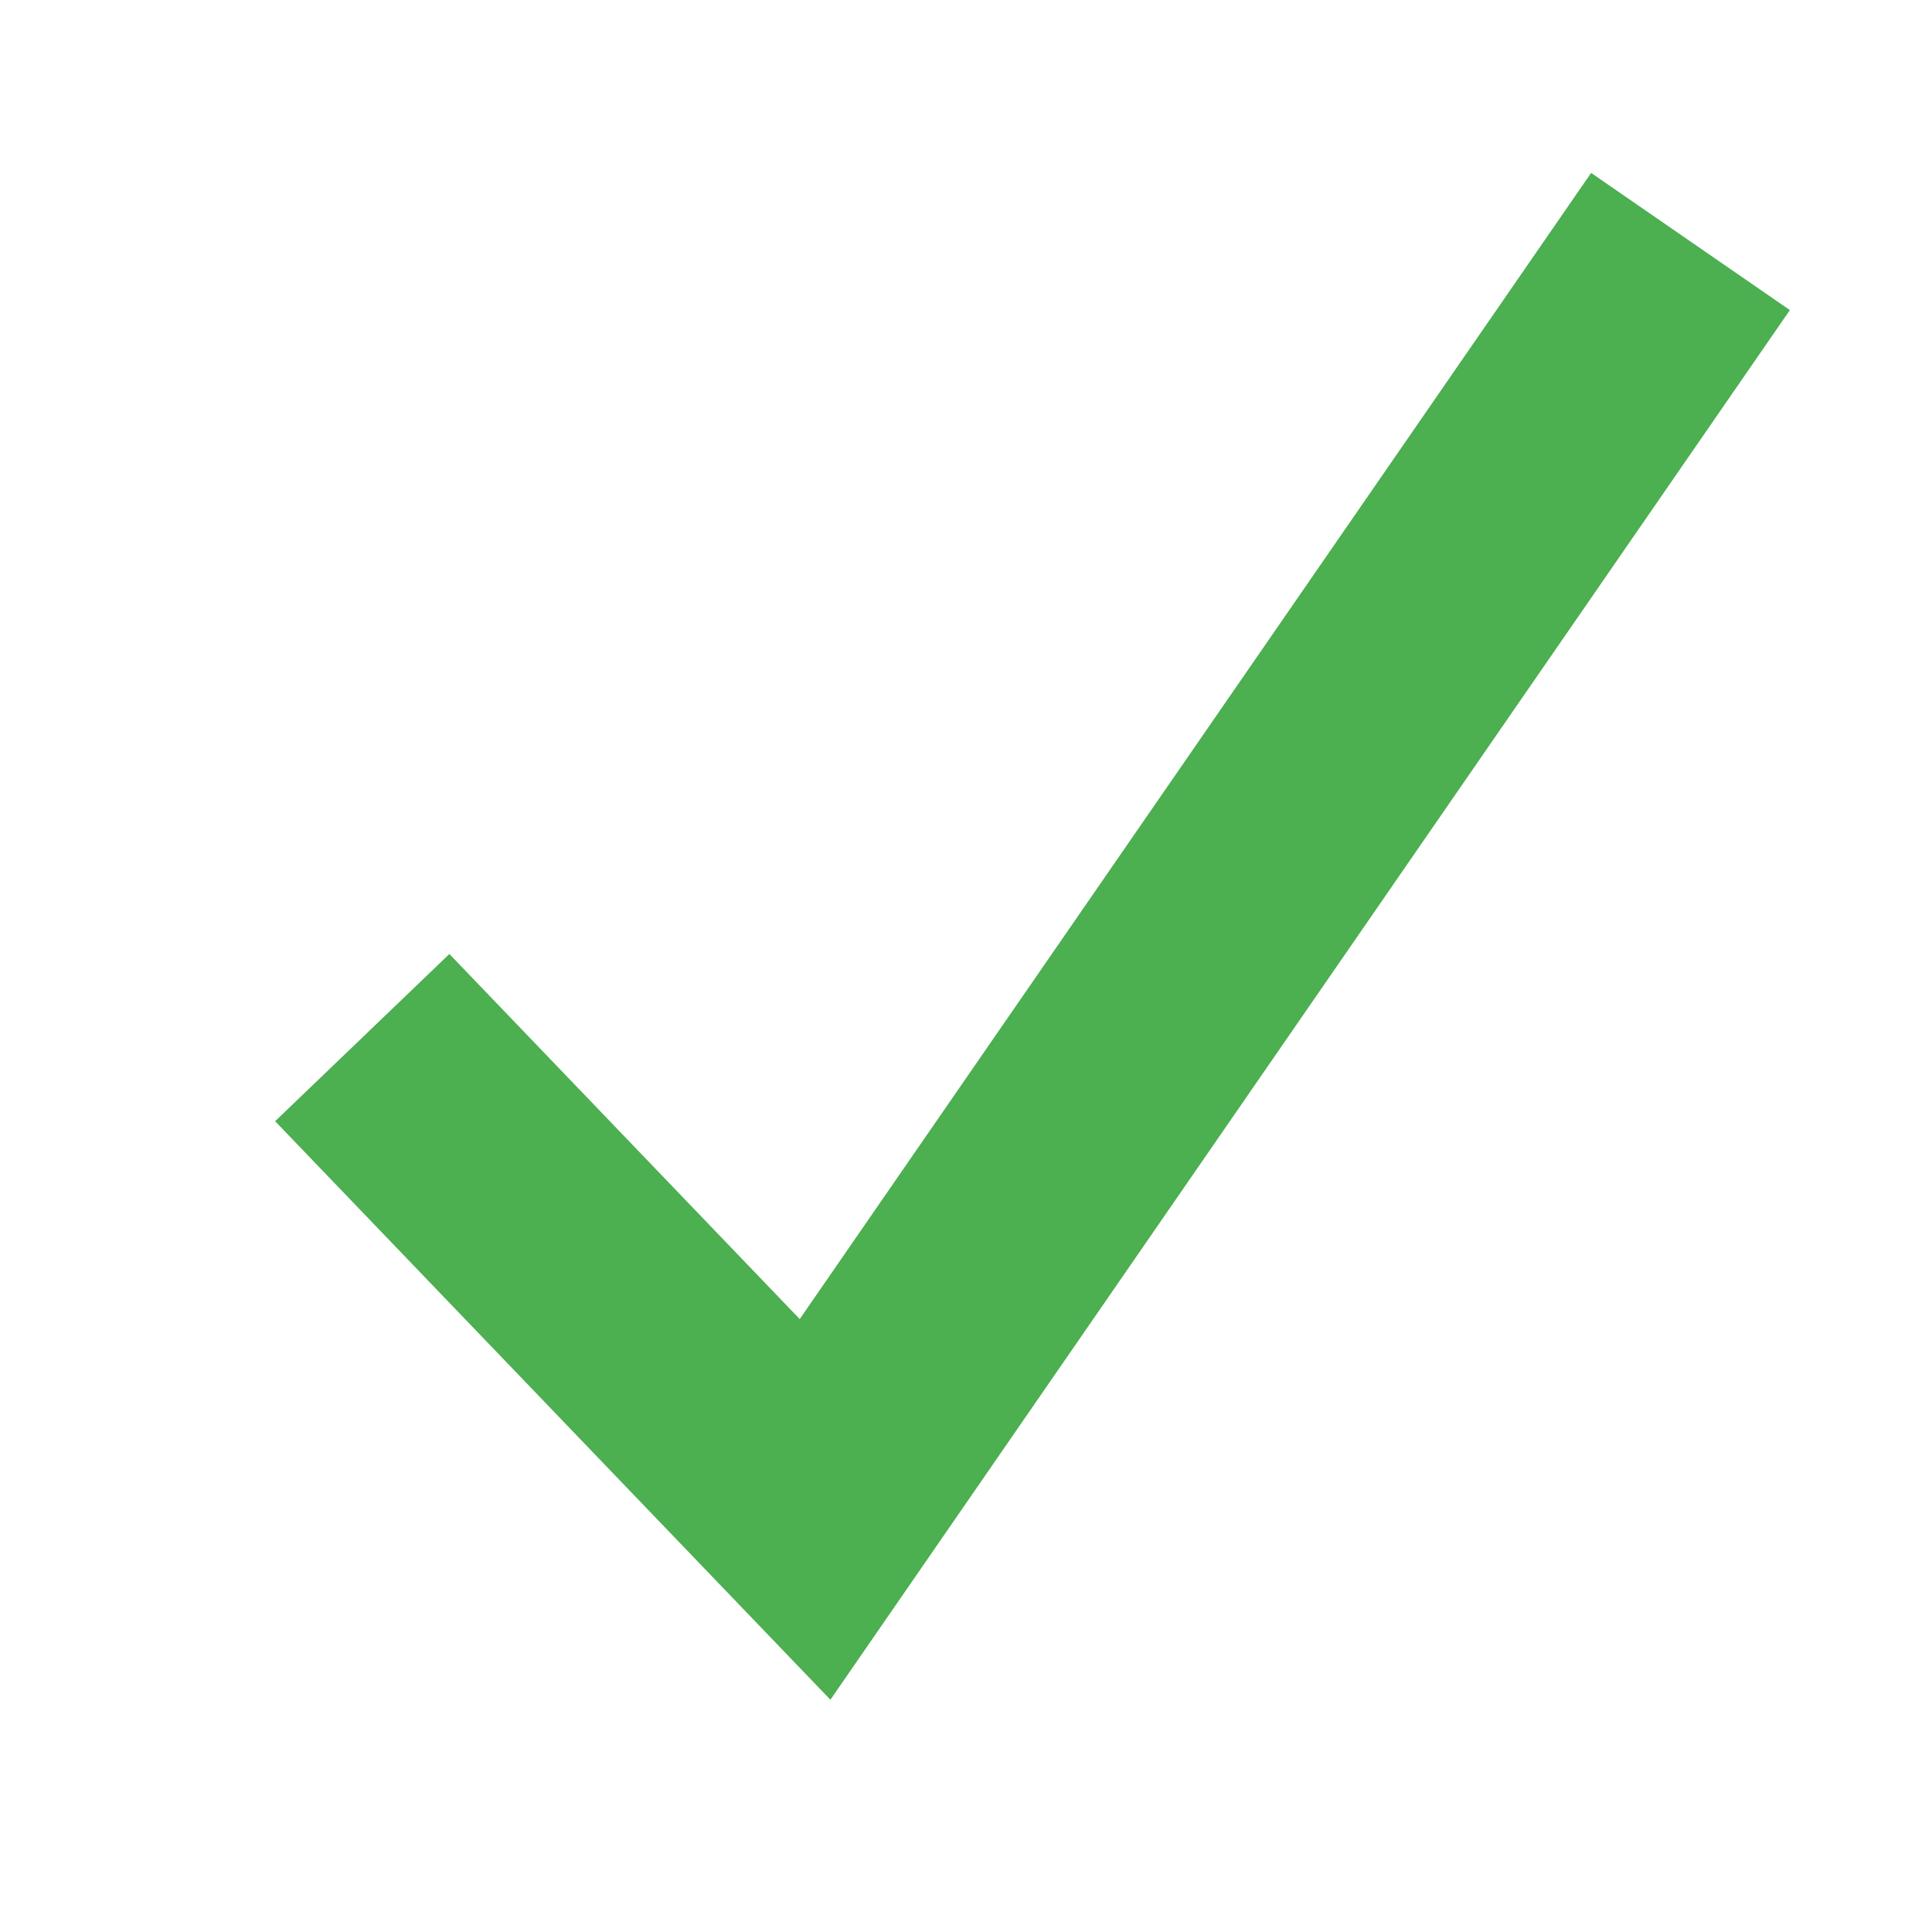 <svg width="32" height="32" viewBox="0 0 32 32" fill="none" xmlns="http://www.w3.org/2000/svg">
<path fill-rule="evenodd" clip-rule="evenodd" d="M29.646 5.136L13.754 28.153L4.557 18.571L7.443 15.801L13.246 21.848L26.354 2.864L29.646 5.136Z" fill="#4CAF50"/>
</svg>
